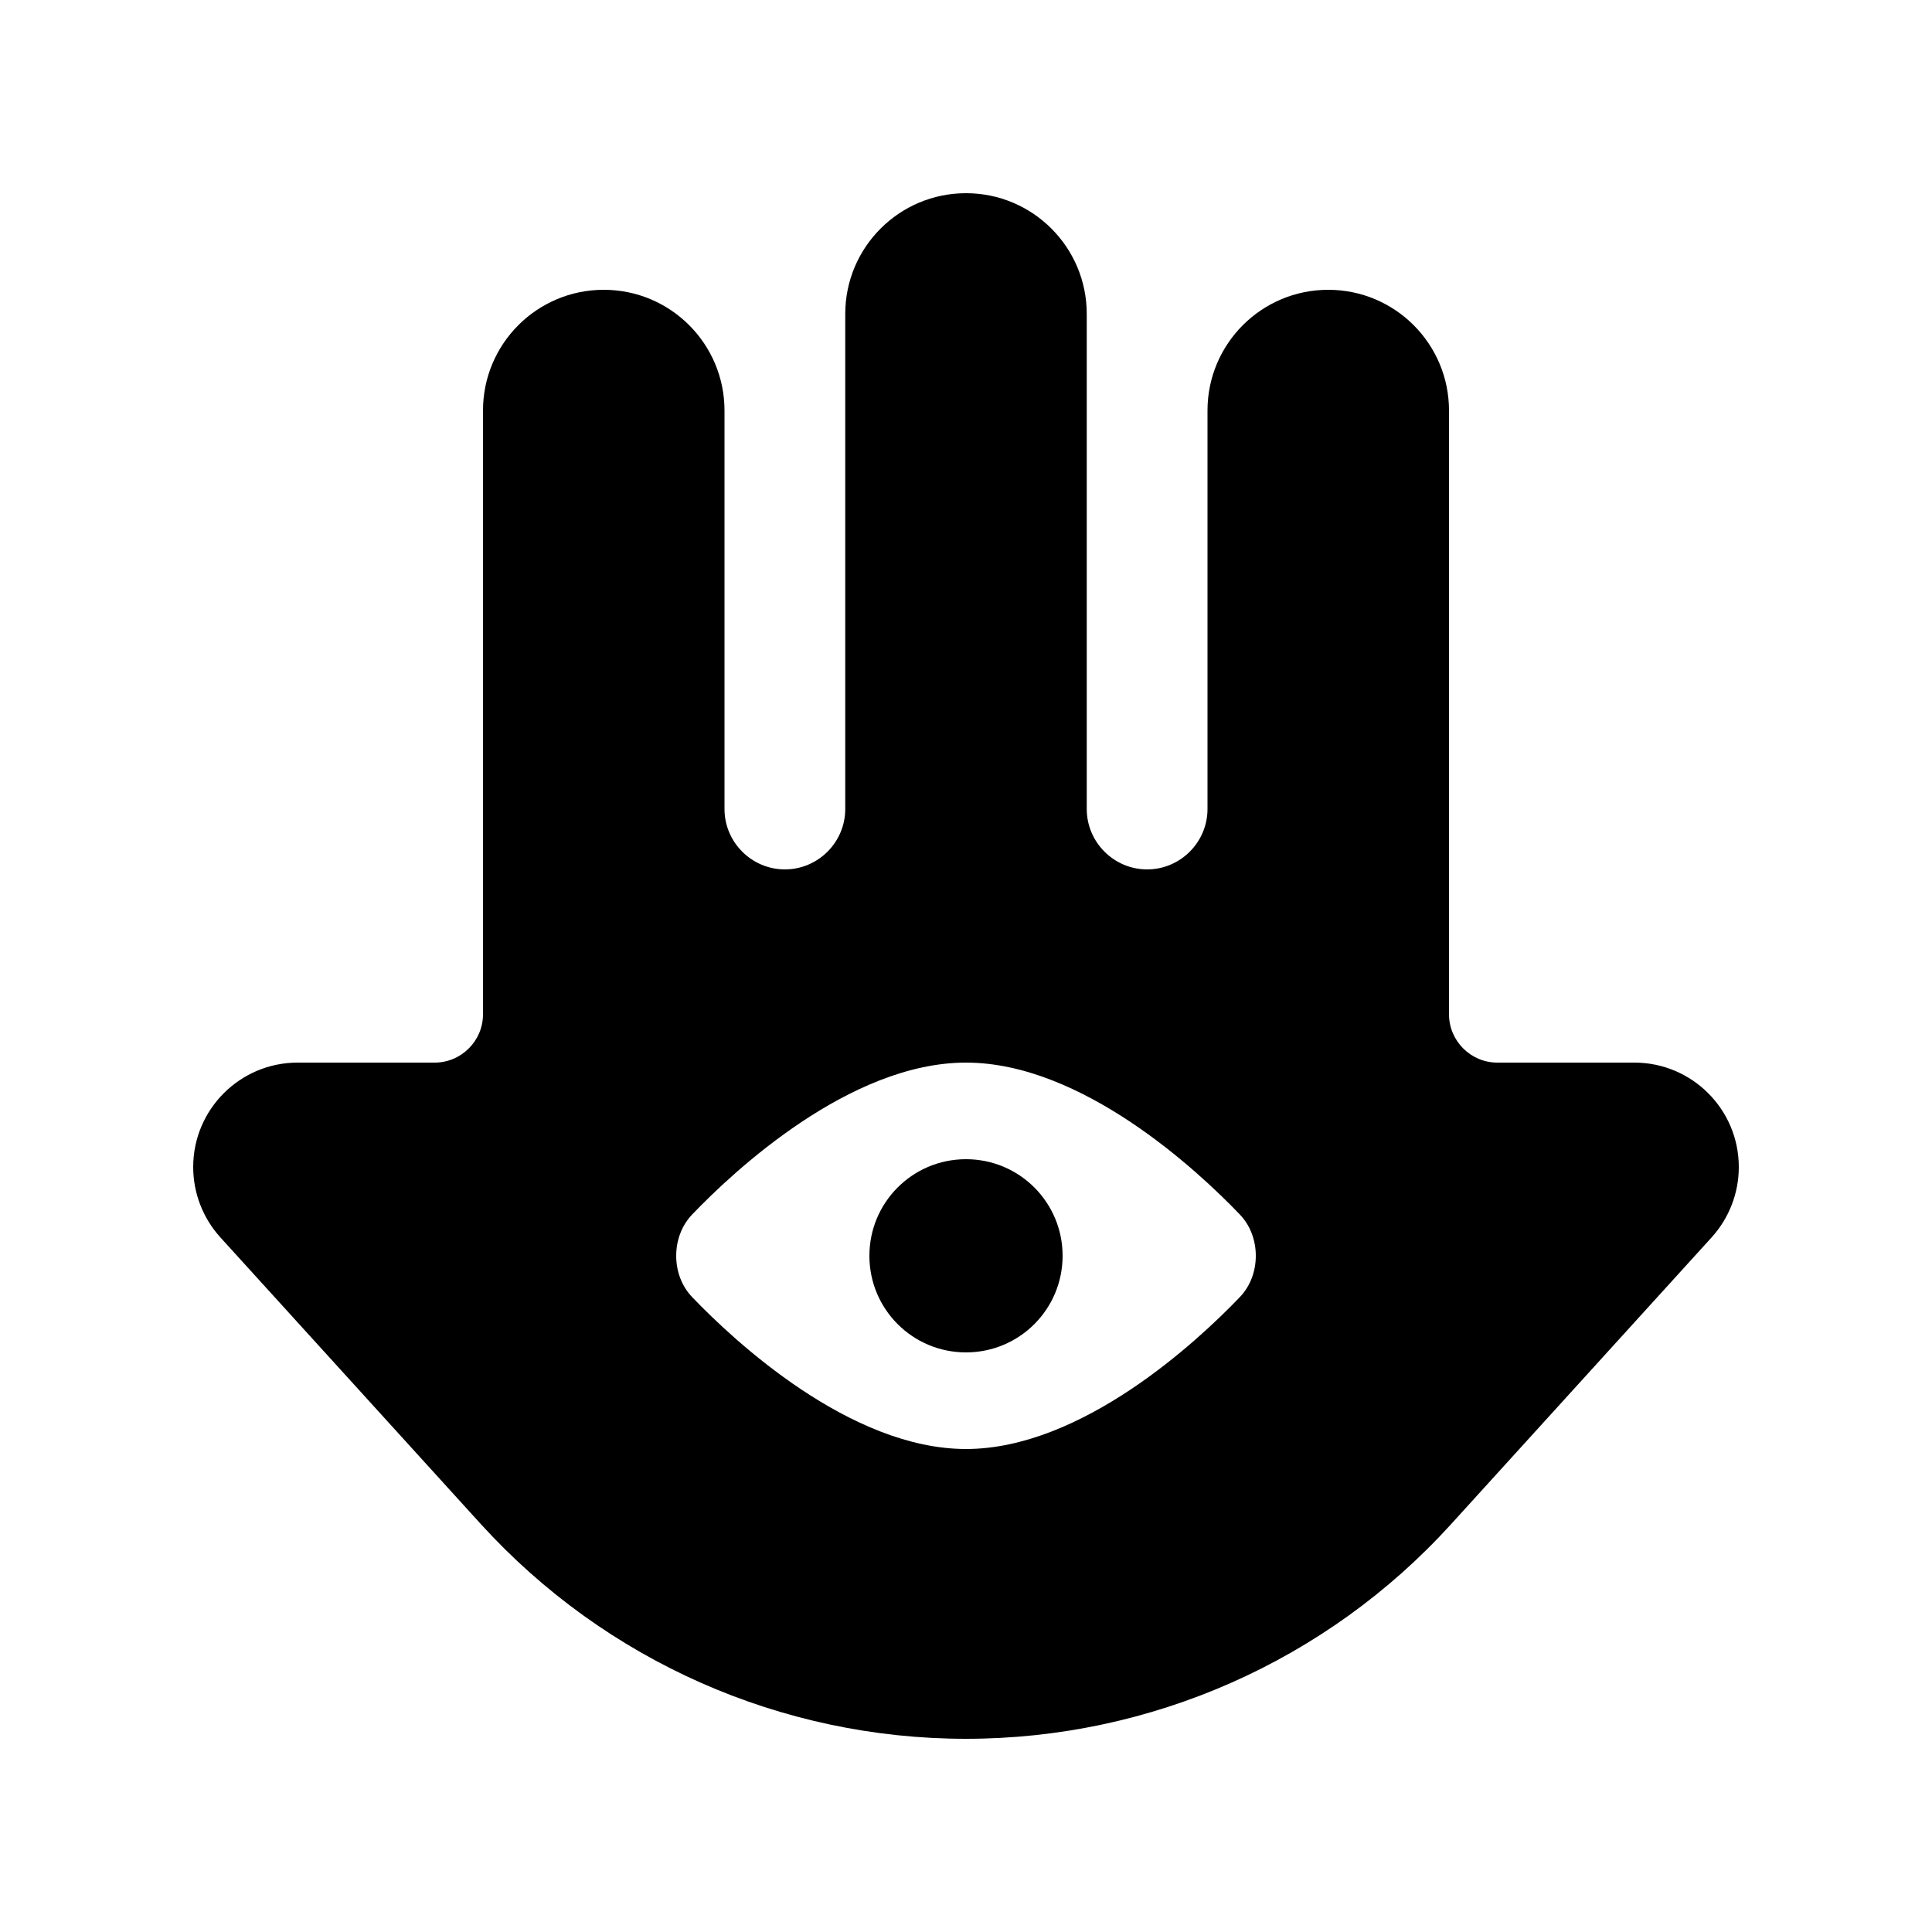 <svg xmlns="http://www.w3.org/2000/svg" viewBox="0 0 640 640"><!--! Font Awesome Pro 7.1.0 by @fontawesome - https://fontawesome.com License - https://fontawesome.com/license (Commercial License) Copyright 2025 Fonticons, Inc. --><path fill="currentColor" d="M98.6 352L144 352C152.8 352 160 344.8 160 336L160 136C160 113.9 177.9 96 200 96C222.1 96 240 113.9 240 136L240 268C240 279 249 288 260 288C271 288 280 279 280 268L280 104C280 81.9 297.9 64 320 64C342.1 64 360 81.9 360 104L360 268C360 279 369 288 380 288C391 288 400 279 400 268L400 136C400 113.9 417.9 96 440 96C462.1 96 480 113.9 480 136L480 336C480 344.8 487.2 352 496 352L541.4 352C560.5 352 576 367.5 576 386.6C576 395.2 572.8 403.5 567 409.9L480.6 505C439.5 550.2 381.2 576 320 576C258.8 576 200.6 550.2 159.4 505L73 409.9C67.2 403.5 64 395.2 64 386.6C64 367.5 79.5 352 98.6 352zM320 352C281.6 352 243.2 387.8 229.4 402.2C225.8 405.9 224 410.9 224 416C224 421.1 225.8 426.1 229.4 429.8C243.2 444.2 281.6 480 320 480C358.4 480 396.8 444.2 410.6 429.8C414.2 426.1 416 421.1 416 416C416 410.9 414.2 405.9 410.6 402.2C396.8 387.8 358.4 352 320 352zM320 384C337.7 384 352 398.3 352 416C352 433.7 337.7 448 320 448C302.3 448 288 433.7 288 416C288 398.3 302.3 384 320 384z"/></svg>
